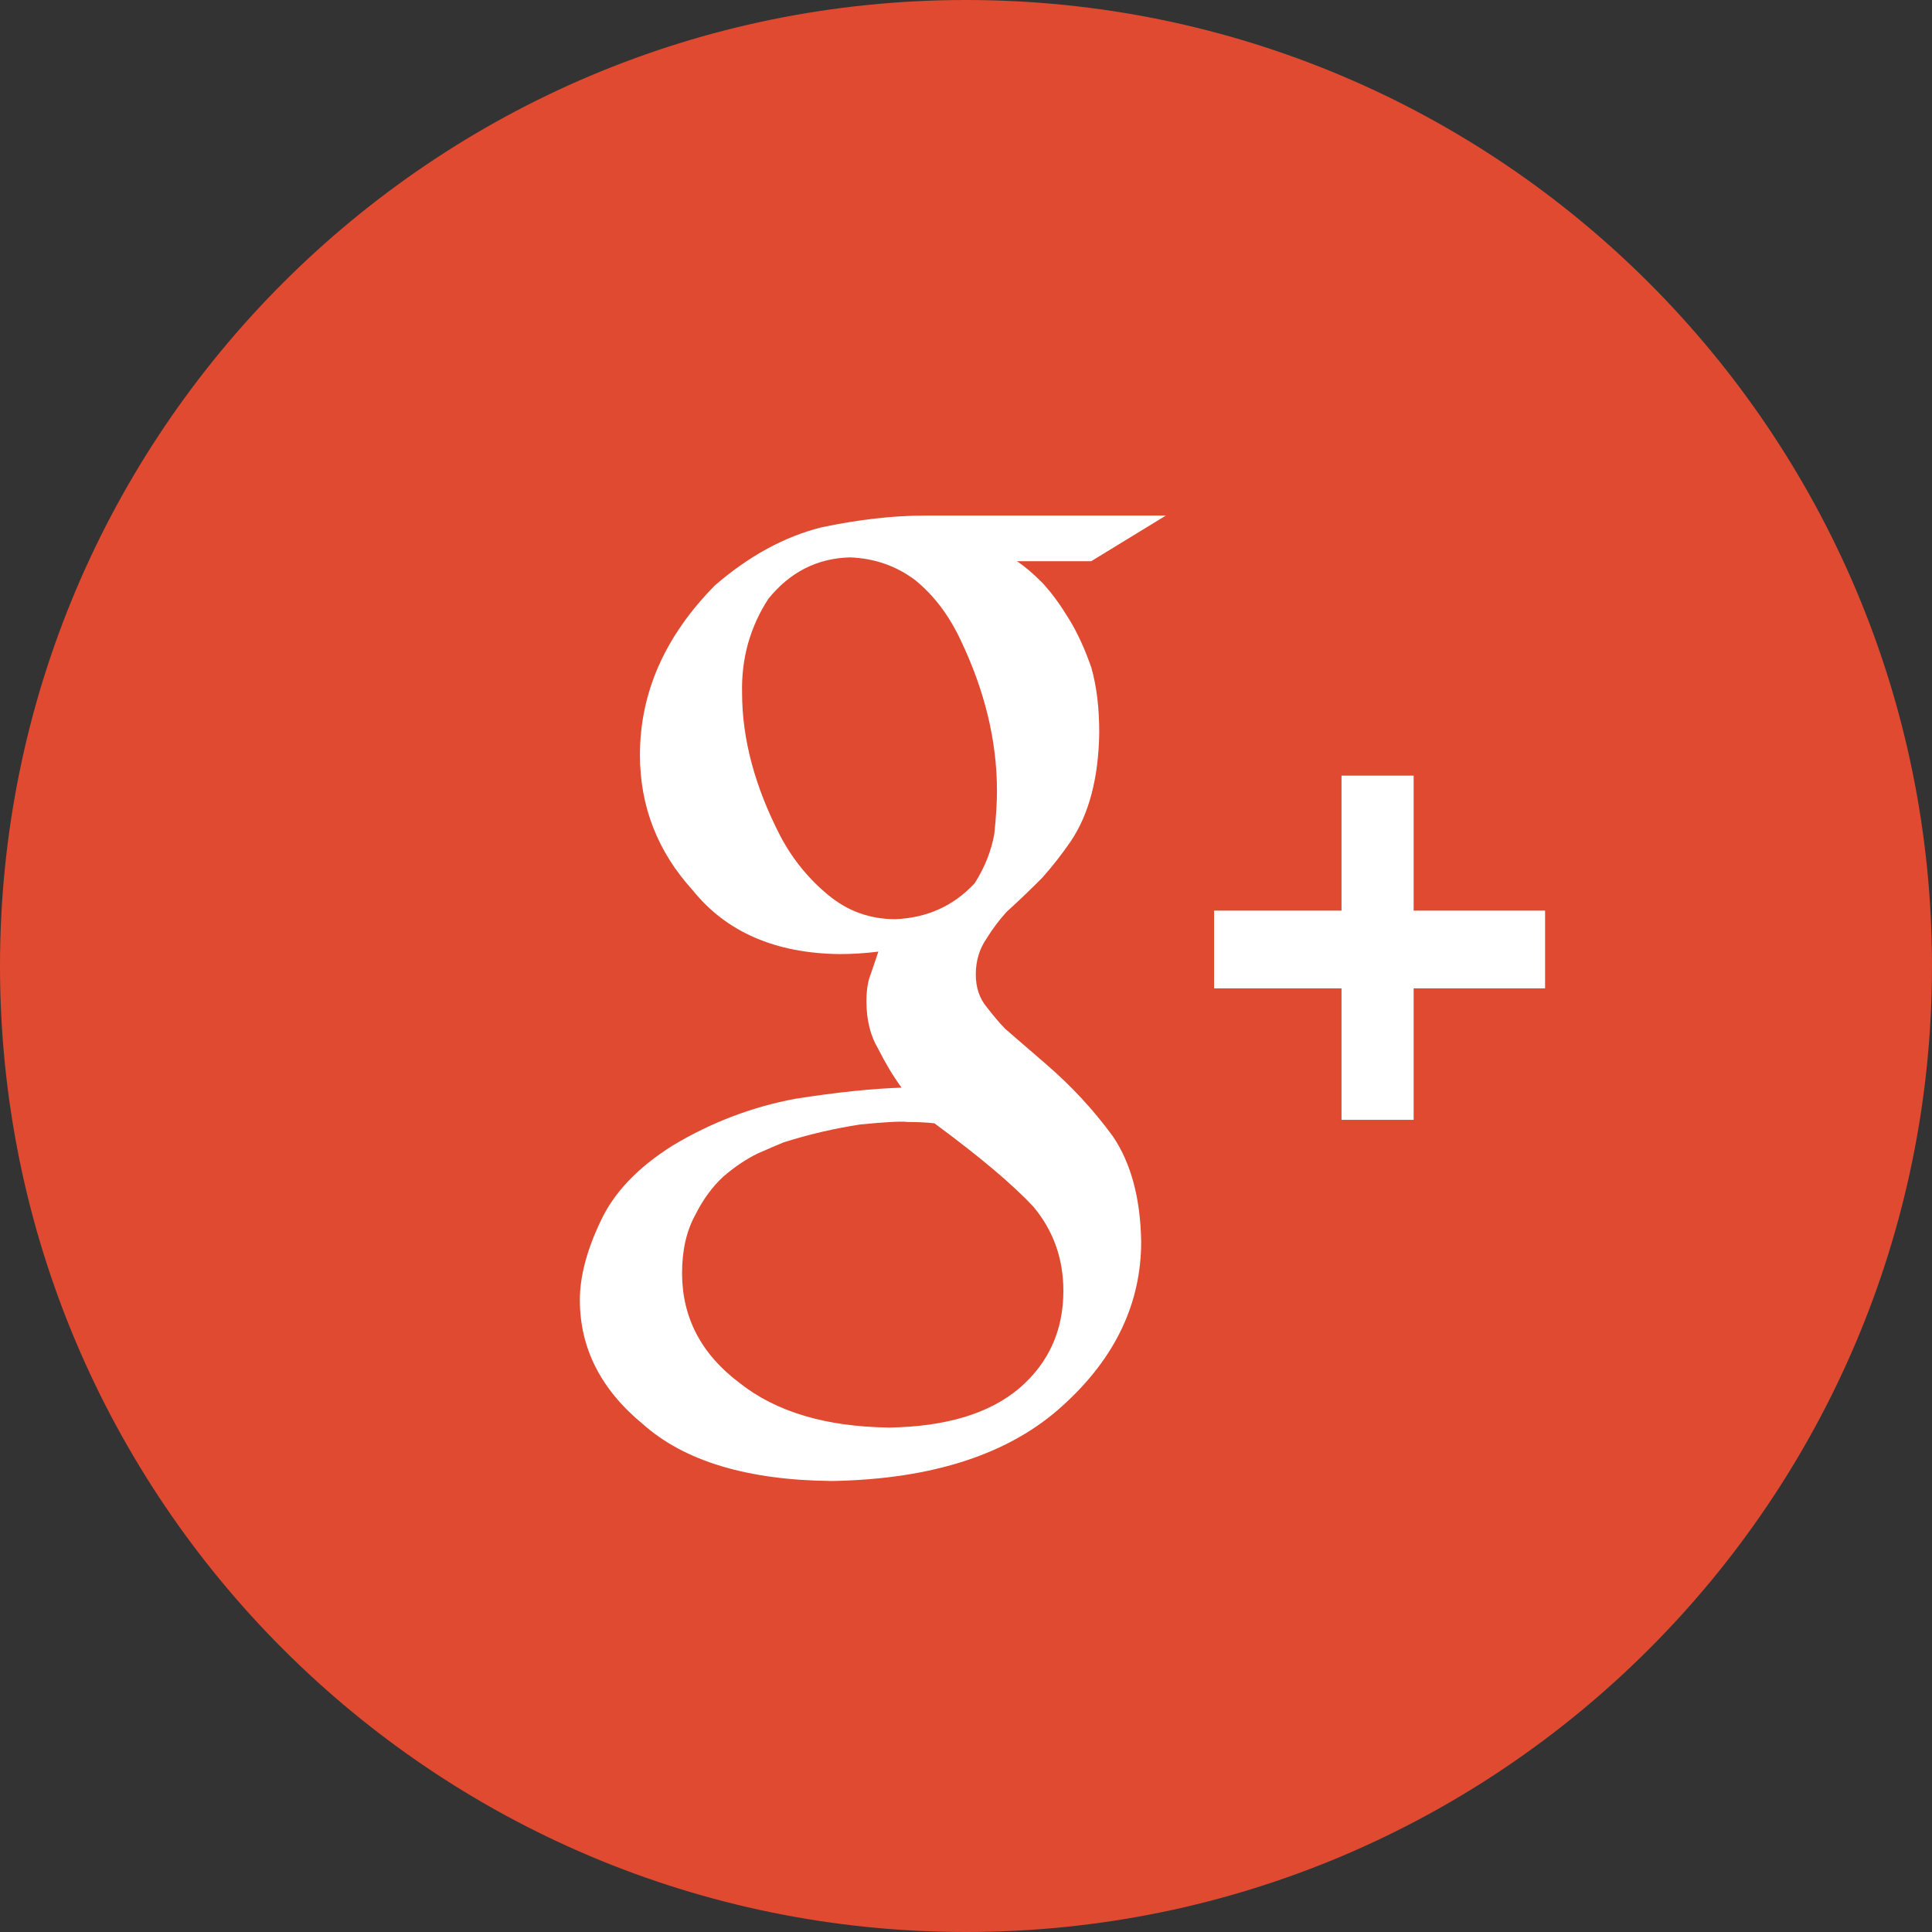 <?xml version="1.0" encoding="iso-8859-1"?>
<!-- Generator: Adobe Illustrator 16.0.0, SVG Export Plug-In . SVG Version: 6.00 Build 0)  -->
<!DOCTYPE svg PUBLIC "-//W3C//DTD SVG 1.1//EN" "http://www.w3.org/Graphics/SVG/1.1/DTD/svg11.dtd">
<svg version="1.1" id="&#x421;&#x43B;&#x43E;&#x439;_1"
	 xmlns="http://www.w3.org/2000/svg" xmlns:xlink="http://www.w3.org/1999/xlink" x="0px" y="0px" width="30px" height="30px"
	 viewBox="0 0 30 30" style="enable-background:new 0 0 30 30;" xml:space="preserve">
<rect x="0" y="0" width="30" height="30" fill="#333333" stroke="none"/>
<path style="fill:#DF4A31;" d="M15,0c8.284,0,15,6.716,15,15s-6.716,15-15,15S0,23.284,0,15S6.716,0,15,0z"/>
<path style="fill:#FFFFFF;" d="M23.992,15.347h-2.041v2.042h-1.12v-2.042h-1.979V14.14h1.979v-2.096h1.12v2.096h2.041V15.347z
	 M16.945,8.714H15.79c0.118,0.077,0.25,0.189,0.396,0.336c0.144,0.154,0.28,0.343,0.416,0.566c0.129,0.211,0.244,0.462,0.344,0.75
	c0.082,0.288,0.123,0.625,0.123,1.009c-0.01,0.704-0.159,1.268-0.443,1.69c-0.141,0.205-0.289,0.393-0.443,0.566
	c-0.174,0.174-0.356,0.35-0.553,0.529c-0.111,0.122-0.215,0.259-0.31,0.413c-0.111,0.16-0.168,0.346-0.168,0.558
	c0,0.204,0.058,0.374,0.172,0.51c0.098,0.127,0.192,0.239,0.284,0.334l0.635,0.549c0.395,0.34,0.74,0.713,1.039,1.123
	c0.281,0.416,0.427,0.961,0.438,1.633c0,0.953-0.398,1.799-1.203,2.533c-0.828,0.764-2.029,1.156-3.596,1.184
	c-1.312-0.012-2.292-0.307-2.938-0.883c-0.653-0.537-0.979-1.18-0.979-1.928c0-0.363,0.107-0.77,0.319-1.217
	c0.206-0.447,0.579-0.84,1.119-1.179c0.606-0.365,1.244-0.604,1.911-0.729c0.661-0.103,1.209-0.158,1.646-0.172
	c-0.135-0.186-0.254-0.387-0.36-0.598c-0.124-0.206-0.185-0.454-0.185-0.743c0-0.174,0.023-0.319,0.071-0.434
	c0.041-0.122,0.079-0.235,0.114-0.337c-0.213,0.026-0.414,0.038-0.602,0.038c-0.997-0.012-1.757-0.342-2.279-0.989
	c-0.547-0.602-0.821-1.303-0.821-2.103c0-0.967,0.387-1.844,1.163-2.632c0.532-0.46,1.086-0.761,1.659-0.903
	c0.569-0.12,1.103-0.182,1.599-0.182h3.745L16.945,8.714z M14.51,17.443c-0.118-0.014-0.26-0.021-0.42-0.021
	c-0.095-0.013-0.34,0-0.734,0.039c-0.387,0.06-0.784,0.149-1.189,0.278c-0.095,0.039-0.229,0.096-0.403,0.173
	c-0.173,0.084-0.349,0.202-0.528,0.354c-0.174,0.16-0.319,0.358-0.439,0.598c-0.137,0.248-0.206,0.55-0.206,0.904
	c0,0.69,0.298,1.26,0.894,1.707c0.566,0.449,1.341,0.68,2.326,0.692c0.882-0.015,1.556-0.218,2.021-0.614
	c0.453-0.392,0.68-0.894,0.68-1.509c0-0.5-0.156-0.935-0.465-1.306C15.721,18.389,15.207,17.956,14.51,17.443z M15.481,12.283
	c0-0.776-0.189-1.559-0.566-2.347c-0.178-0.379-0.41-0.687-0.699-0.924c-0.296-0.224-0.635-0.343-1.019-0.357
	C12.689,8.669,12.266,8.883,11.93,9.3c-0.283,0.437-0.42,0.924-0.407,1.462c0,0.712,0.198,1.453,0.595,2.222
	c0.191,0.36,0.44,0.665,0.743,0.914c0.303,0.251,0.65,0.375,1.041,0.375c0.492-0.02,0.903-0.204,1.232-0.557
	c0.159-0.25,0.26-0.507,0.306-0.77C15.467,12.685,15.481,12.463,15.481,12.283z"/>
</svg>

